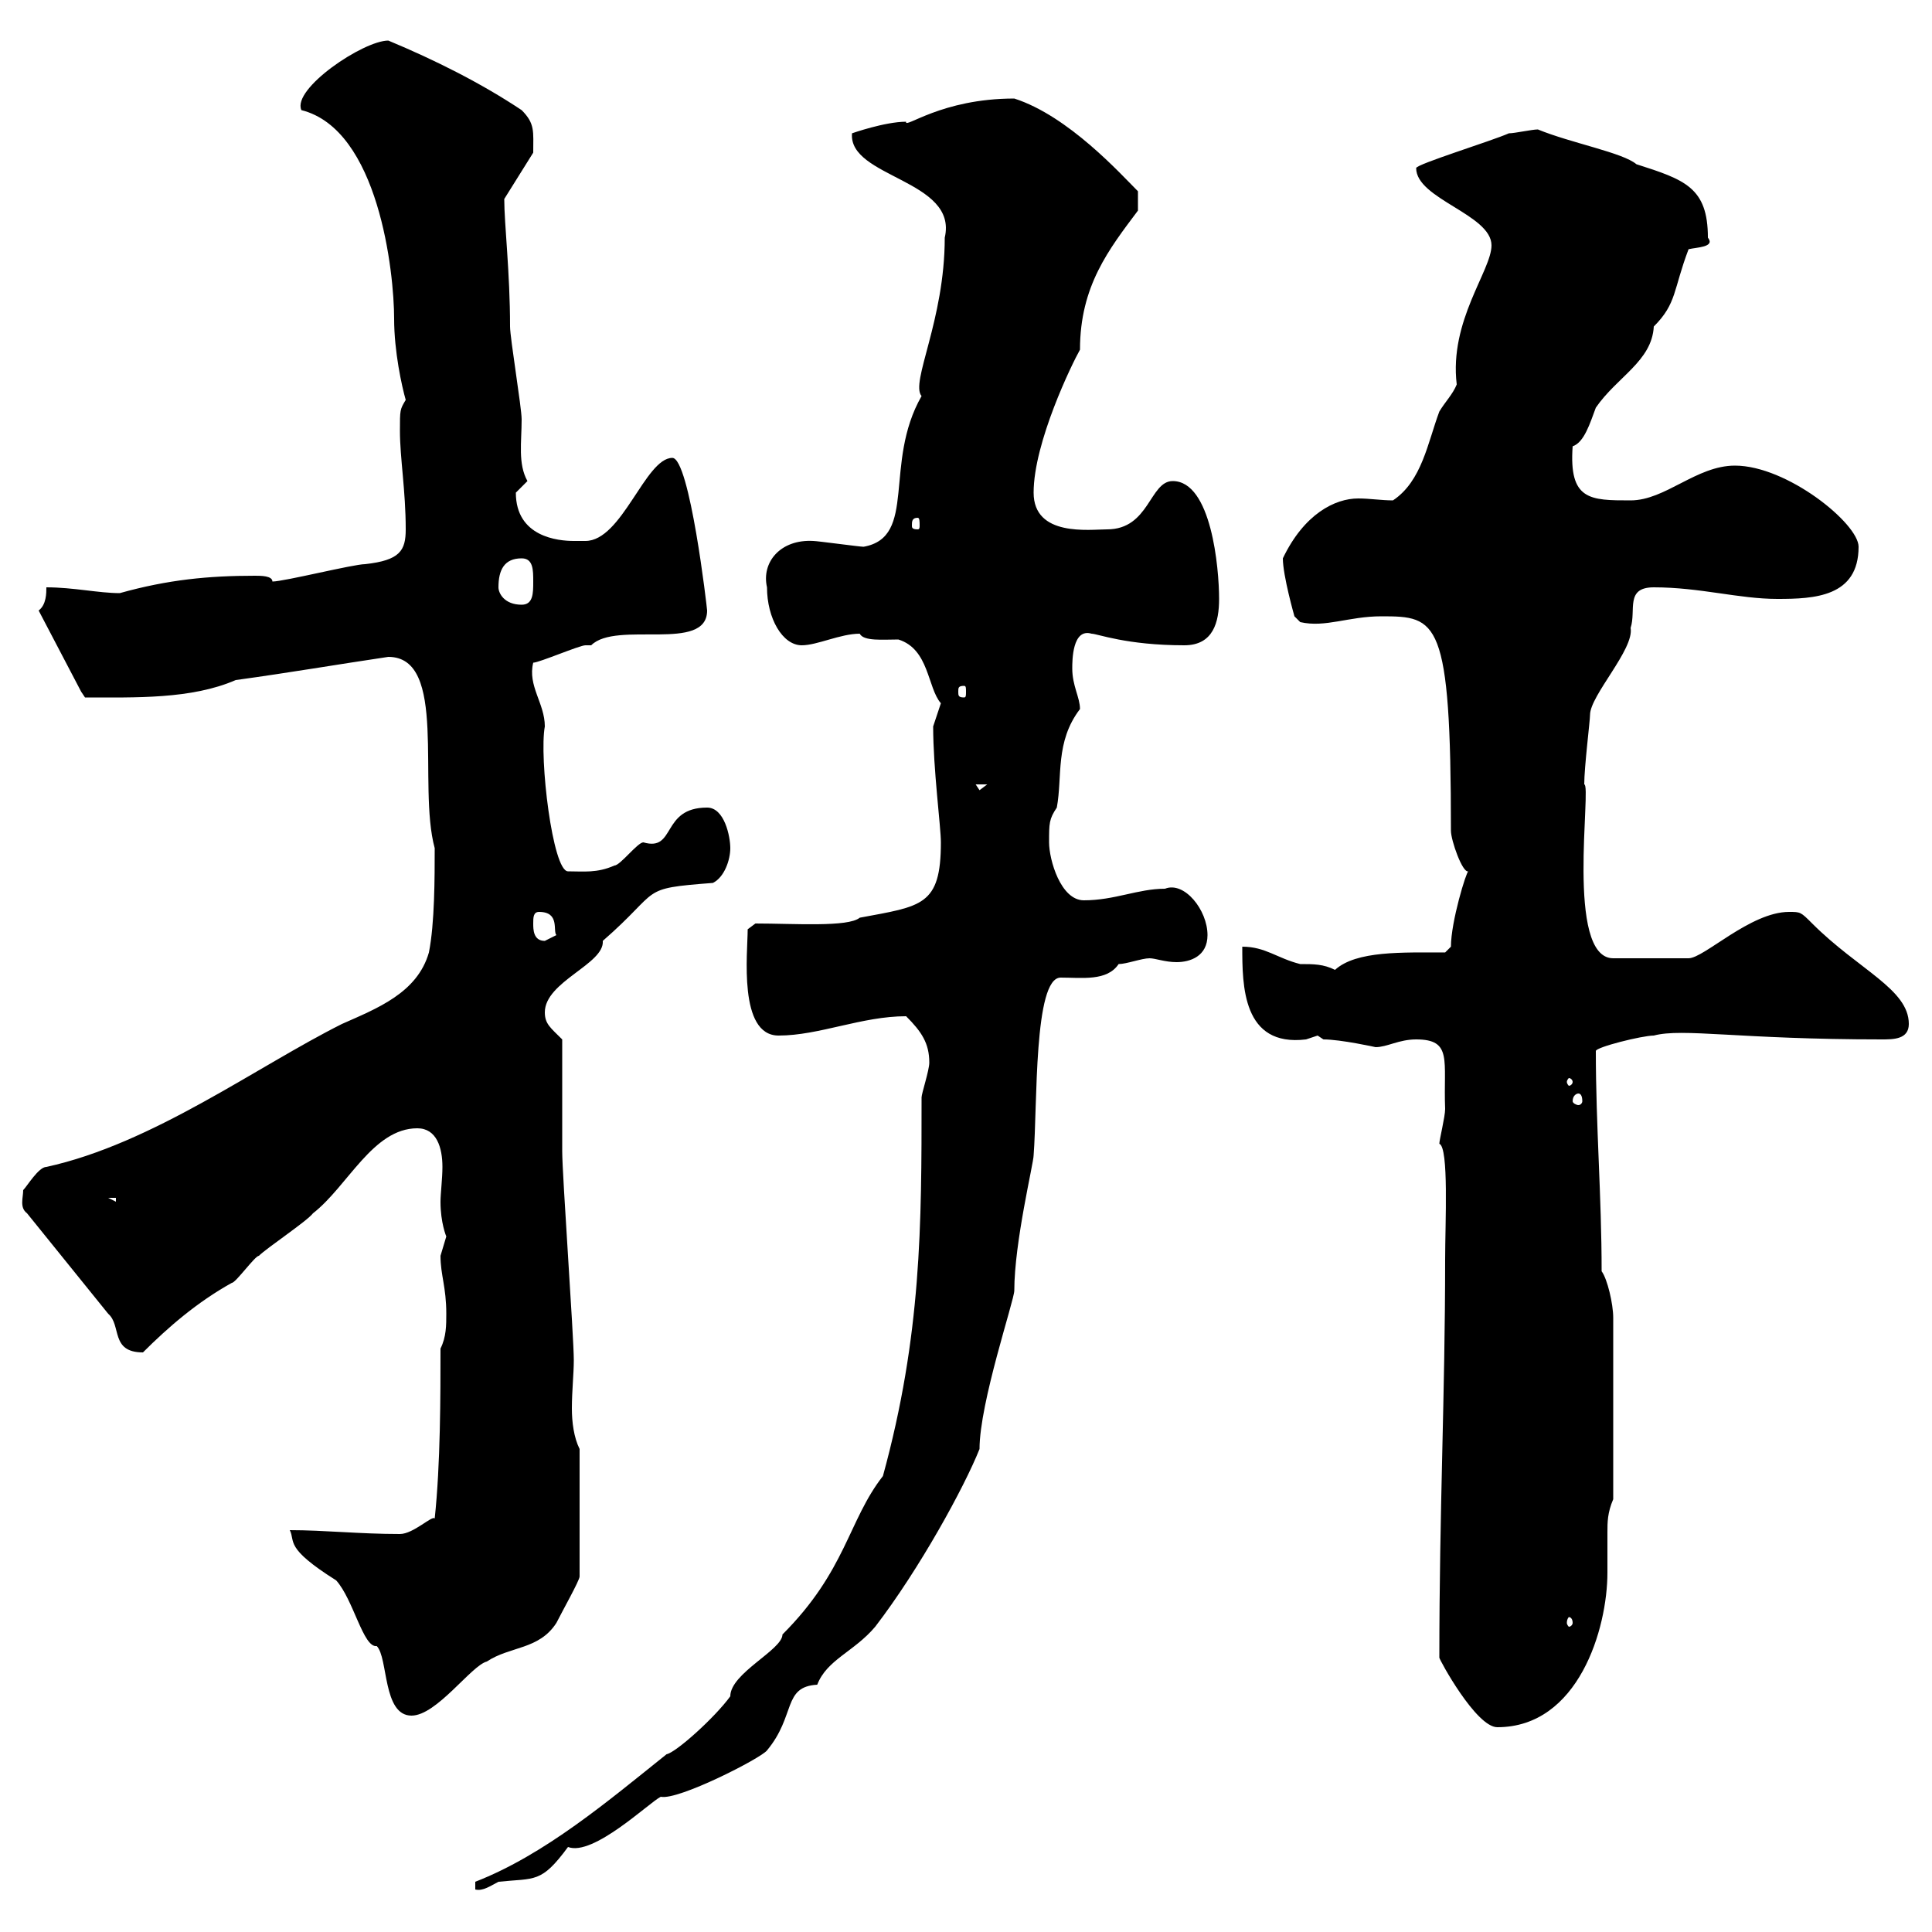 <svg xmlns="http://www.w3.org/2000/svg" xmlns:xlink="http://www.w3.org/1999/xlink" width="300" height="300"><path d="M73.80 292.20L73.80 293.40C75 293.70 76.20 292.80 77.40 292.20C83.10 291.60 84 292.50 88.20 286.80C92.10 288.30 100.80 279.90 102.60 279C105.30 279.60 118.20 273 119.10 271.80C123.60 266.40 121.50 261.90 126.90 261.60C128.40 257.70 132.60 256.50 135.90 252.60C142.80 243.60 149.70 231 152.10 225C152.10 217.80 157.50 201.90 157.50 200.40C157.50 192.90 160.50 180.60 160.50 179.40C161.10 171.60 160.50 151.80 164.70 151.80C168 151.80 171.90 152.40 173.70 149.70C174.90 149.70 177.30 148.80 178.50 148.80C179.40 148.80 180.90 149.40 182.70 149.40C184.80 149.40 187.50 148.50 187.50 145.20C187.50 141.30 183.90 136.80 180.90 138C176.70 138 173.10 139.80 168.30 139.80C164.70 139.80 162.90 133.50 162.90 130.80C162.90 127.80 162.90 127.20 164.10 125.40C165 120.60 163.80 115.20 167.70 110.10C167.70 108.30 166.50 106.50 166.50 103.80C166.50 102.60 166.50 97.50 169.50 98.40C170.40 98.40 174.90 100.20 183.90 100.20C188.40 100.20 189.30 96.60 189.30 93C189.30 88.20 188.10 74.70 182.10 74.70C178.50 74.70 178.50 82.20 171.90 82.20C169.20 82.20 160.50 83.40 160.50 76.50C160.50 68.70 166.50 56.40 167.70 54.30C167.70 44.40 172.20 38.70 176.70 32.70L176.70 29.70C174 27 165.90 18 157.50 15.30C146.10 15.30 140.40 20.10 140.70 18.90C137.40 18.90 132.30 20.70 132.30 20.70C131.70 27.60 148.80 27.90 146.70 36.90C146.70 49.80 141.30 59.40 143.10 61.50C137.10 72 142.50 83.40 134.10 84.90C133.50 84.90 126.90 84 126.30 84C121.20 83.70 118.20 87.30 119.10 91.20C119.10 96 121.50 100.20 124.50 100.20C126.90 100.20 130.50 98.40 133.50 98.40C134.10 99.60 137.10 99.30 139.50 99.30C144.30 100.80 144 106.80 146.10 109.20C146.10 109.20 144.90 112.80 144.90 112.80C144.90 119.40 146.10 128.40 146.10 130.80C146.10 140.70 143.10 140.70 133.50 142.50C131.70 144 123.30 143.40 117.30 143.40L116.10 144.30C116.10 147.90 114.60 160.80 120.90 160.80C127.20 160.80 133.80 157.80 140.70 157.80C143.10 160.20 144.30 162 144.30 165C144.30 166.20 143.10 169.80 143.10 170.40C143.10 190.20 143.10 207.30 137.10 229.20C131.70 236.10 131.40 243.90 121.50 253.80C121.50 256.20 113.40 259.80 113.40 263.40C111 266.70 105 272.10 103.50 272.40C94.50 279.60 84.60 288 73.80 292.20ZM223.50 257.40C223.50 257.70 229.20 268.20 232.50 268.20C245.10 268.20 249.60 252.90 249.60 244.20C249.60 241.80 249.60 240 249.60 237.90C249.60 236.40 249.60 234.90 250.50 232.80L250.50 204.60C250.50 202.50 249.60 198.60 248.70 197.40C248.70 185.70 247.80 174.90 247.80 163.20C247.80 162.60 255 160.80 256.80 160.80C261.30 159.60 270 161.40 292.20 161.40C294 161.40 296.40 161.40 296.40 159C296.40 153.60 288.60 150.60 281.40 143.40C279.60 141.60 279.60 141.60 277.80 141.60C271.80 141.60 264.60 148.80 262.20 148.80L250.50 148.80C243 148.80 247.20 121.80 246 121.80C246 119.10 246.90 111.90 246.90 111C246.90 108 253.80 100.80 253.20 97.50C254.10 94.80 252.30 91.20 256.80 91.20C264 91.20 270 93 276 93C281.70 93 288.60 92.70 288.60 84.90C288.60 81.30 277.50 72.30 269.40 72.30C263.40 72.30 258.60 77.70 253.20 77.70C246.90 77.70 243.60 77.70 244.20 69.30C246 68.70 246.90 65.70 247.80 63.30C251.10 58.50 256.50 56.10 256.80 50.70C260.40 47.10 259.80 45 262.20 38.70C263.40 38.40 266.40 38.40 265.20 36.90C265.20 29.10 261.60 27.90 254.10 25.50C252 23.70 243.90 22.20 238.80 20.10C237.90 20.10 235.20 20.70 234.30 20.70C231.60 21.90 219.90 25.50 219.90 26.10C219.90 30.90 231.60 33.30 231.60 38.10C231.60 42 225 49.80 226.20 59.70C225.60 61.20 224.40 62.40 223.50 63.90C221.70 68.70 220.80 74.70 216.30 77.70C214.50 77.70 212.70 77.40 210.90 77.40C207.30 77.40 202.50 79.80 199.20 86.70C199.20 89.40 201 95.70 201 95.70L201.90 96.60C205.80 97.50 209.40 95.70 214.50 95.70C223.20 95.70 225.30 96 225.30 129C225.30 130.50 227.10 135.60 228 135.30C227.70 135.30 225.30 143.10 225.30 147L224.40 147.90C217.80 147.90 210.60 147.60 207.30 150.60C205.50 149.70 204 149.70 201.90 149.70C198.30 148.80 196.50 147 192.90 147C192.90 153 192.90 162.60 202.80 161.40C202.80 161.40 204.60 160.80 204.60 160.80C204.60 160.80 205.50 161.40 205.50 161.40C208.20 161.40 213.60 162.60 213.60 162.60C215.40 162.60 217.20 161.40 219.90 161.40C225.60 161.40 224.10 164.70 224.40 172.20C224.40 173.40 223.50 177 223.50 177.60C225 178.20 224.40 189.90 224.40 195.60C224.40 216.60 223.50 234.30 223.50 257.40ZM45 237.60C45.90 239.40 44.10 240.30 52.20 245.40C54.90 248.40 56.40 255.90 58.50 255.60C60.30 257.40 59.40 266.40 63.90 266.40C67.80 266.40 73.20 258.60 75.60 258C79.20 255.60 83.70 256.20 86.40 252C87.30 250.20 90 245.40 90 244.80L90 225C89.10 223.20 88.80 220.80 88.80 218.70C88.80 216 89.10 213.30 89.10 211.20C89.10 207.60 87.30 182.40 87.30 178.80C87.30 175.80 87.30 164.40 87.30 161.40C85.50 159.60 84.60 159 84.60 157.20C84.60 152.40 93.90 149.70 93.60 146.10C102.90 138 99 138 110.70 137.10C112.50 136.20 113.40 133.50 113.40 131.70C113.40 129.90 112.50 125.40 109.80 125.40C102.60 125.40 105 132.30 99.90 130.80C99 130.80 96.30 134.40 95.40 134.40C92.70 135.60 90.60 135.30 88.20 135.30C85.80 135.30 83.70 117.60 84.60 112.80C84.60 109.20 81.90 106.50 82.80 102.90C83.70 102.90 90 100.20 90.90 100.20C90.90 100.20 91.80 100.20 91.80 100.20C95.70 96.30 109.80 101.40 109.80 94.80C109.80 94.50 107.10 71.10 104.40 71.10C100.20 71.10 96.60 84 90.90 84C90.90 84 90 84 89.10 84C86.70 84 80.10 83.40 80.10 76.50C80.10 76.50 81.90 74.70 81.90 74.70C80.40 72 81 68.70 81 65.10C81 63.30 79.20 52.50 79.20 50.70C79.20 42.30 78.30 34.80 78.30 30.90L82.80 23.70C82.80 20.40 83.10 19.20 81 17.10C74.70 12.90 67.50 9.30 60.30 6.30C56.40 6.30 45.30 13.80 46.80 17.10C58.80 20.10 61.20 42.30 61.20 49.50C61.20 54.60 62.40 60 63 62.10C62.10 63.60 62.10 63.60 62.10 66.90C62.10 71.10 63 76.20 63 82.20C63 85.50 62.10 87 56.70 87.60C54.90 87.60 44.10 90.30 42.30 90.30C42.30 89.40 40.50 89.40 39.60 89.40C32.40 89.40 26.10 90 18.60 92.10C15.30 92.10 11.40 91.20 7.20 91.20C7.20 92.10 7.20 93.90 6 94.80L12.60 107.40L13.20 108.30C21 108.30 29.70 108.60 36.60 105.60C45.30 104.40 52.20 103.20 60.30 102C69.60 102 64.80 121.80 67.50 131.70C67.50 136.20 67.50 143.40 66.60 147.90C64.80 154.20 58.50 156.60 53.10 159C39.90 165.60 23.70 177.60 7.20 181.20C6 181.20 4.20 184.20 3.60 184.80C3.60 186 3 187.50 4.20 188.40L16.80 204C18.90 205.80 17.10 210 22.20 210C26.10 206.10 30.60 202.20 36 199.20C36.60 199.20 39.60 195 40.20 195C41.40 193.80 47.70 189.60 48.60 188.40C54 184.20 57.90 175.20 64.80 175.20C67.80 175.20 68.70 178.20 68.70 181.20C68.70 183 68.40 185.40 68.40 186.60C68.40 189.90 69.30 192 69.30 192C69.30 192 68.40 195 68.40 195C68.40 198 69.30 199.80 69.30 204C69.30 205.80 69.30 207.60 68.40 209.40C68.40 216.60 68.40 227.40 67.50 235.80C67.20 235.20 64.20 238.20 62.10 238.20C55.80 238.20 50.40 237.60 45 237.60ZM244.20 252C244.20 252.30 243.90 252.60 243.60 252.60C243.60 252.60 243.30 252.30 243.30 252C243.30 251.40 243.60 251.10 243.60 251.10C243.90 251.10 244.20 251.40 244.20 252ZM16.80 186L18 186L18 186.60ZM245.10 169.80C245.40 169.80 245.70 170.10 245.70 171C245.70 171.30 245.40 171.60 245.10 171.60C244.80 171.60 244.20 171.30 244.20 171C244.20 170.10 244.80 169.80 245.10 169.80ZM244.20 168C244.20 168.30 243.90 168.60 243.60 168.60C243.60 168.60 243.30 168.30 243.30 168C243.30 167.70 243.60 167.40 243.60 167.40C243.90 167.40 244.20 167.70 244.20 168ZM82.80 143.40C82.80 142.50 82.80 141.60 83.70 141.60C87 141.60 85.80 144.60 86.40 145.20C86.40 145.20 84.60 146.10 84.60 146.10C82.80 146.10 82.80 144.30 82.80 143.40ZM151.50 121.80L153.30 121.80L152.10 122.70ZM149.70 106.50C150 106.50 150 106.80 150 107.40C150 108 150 108.30 149.70 108.30C148.80 108.30 148.80 108 148.80 107.40C148.80 106.80 148.80 106.50 149.70 106.50ZM77.40 91.20C77.40 88.50 78.30 86.70 81 86.70C82.80 86.70 82.80 88.50 82.80 90.30C82.80 92.10 82.80 93.90 81 93.90C78.30 93.90 77.40 92.10 77.40 91.20ZM142.50 80.40C142.80 80.40 142.80 81 142.80 81.60C142.80 81.90 142.80 82.20 142.50 82.20C141.60 82.20 141.60 81.90 141.60 81.60C141.60 81 141.60 80.40 142.50 80.40Z"/></svg>